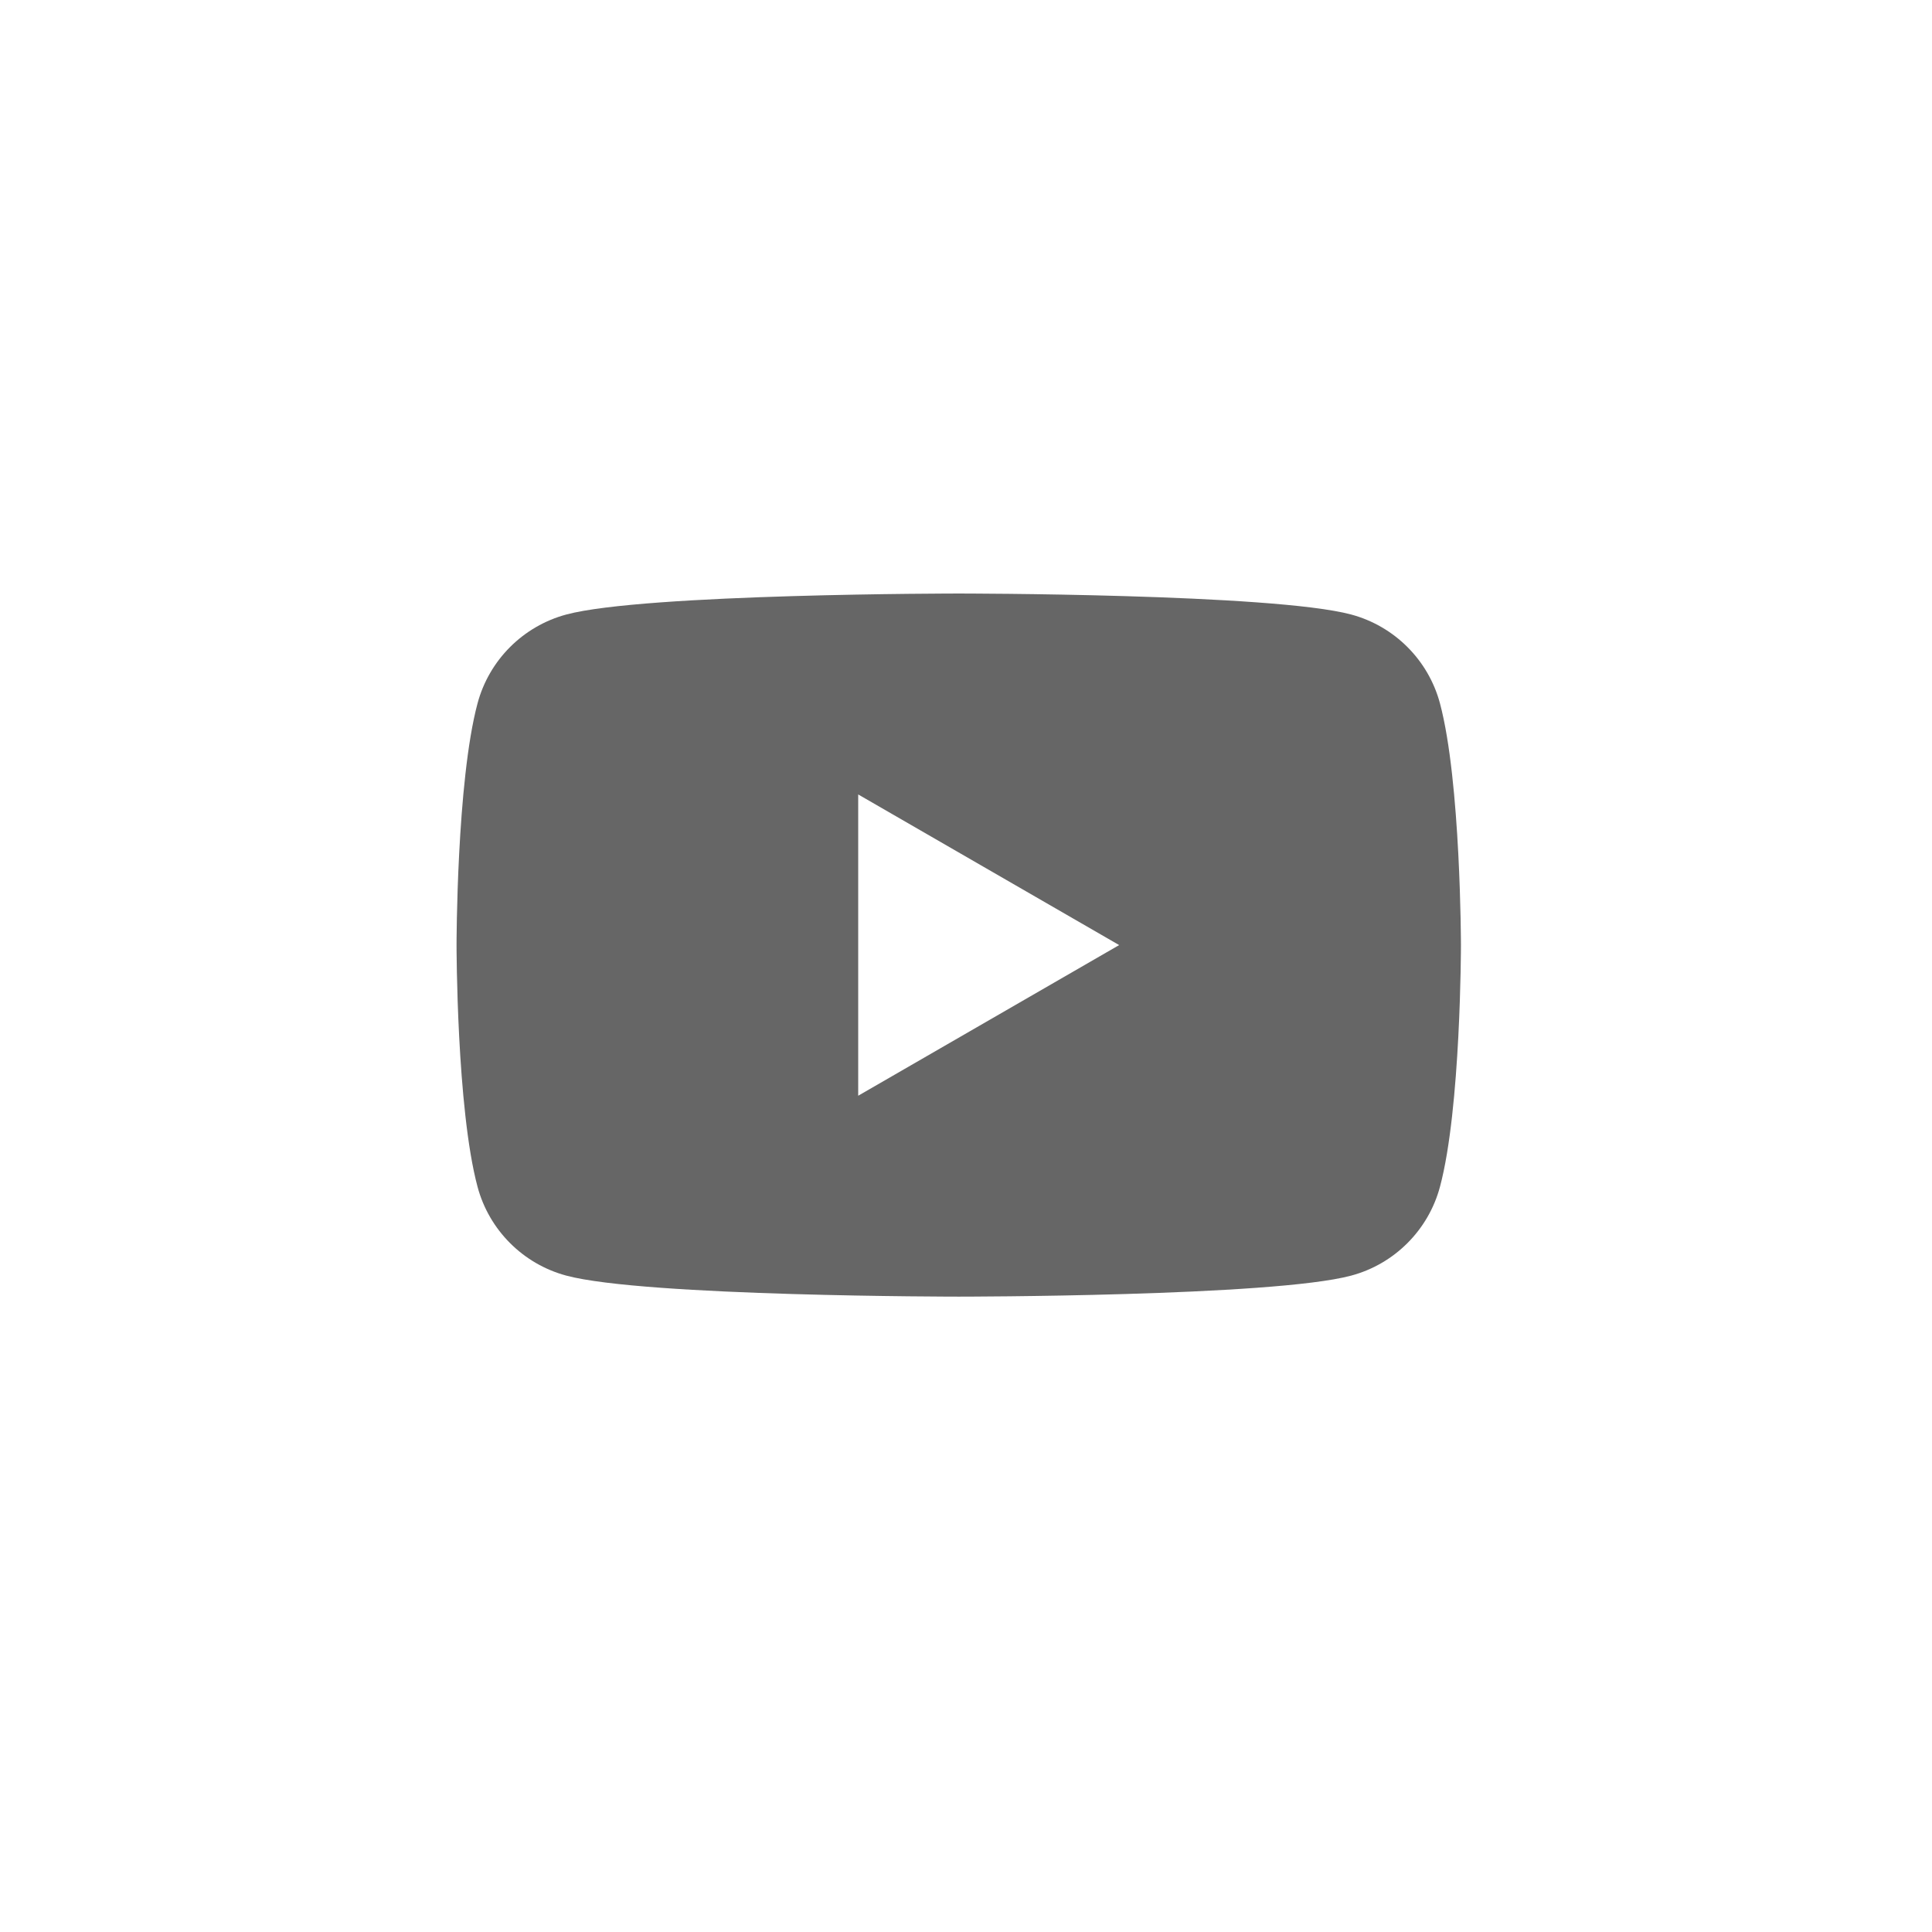 <svg width="88" height="88" viewBox="0 0 88 88" fill="none" xmlns="http://www.w3.org/2000/svg">
								<path fill-rule="evenodd" clip-rule="evenodd" d="M61.543 27.99C63.513 28.518 65.061 30.065 65.588 32.035C66.54 35.601 66.544 43.047 66.544 43.047C66.544 43.047 66.544 50.492 65.588 54.059C65.061 56.028 63.513 57.576 61.543 58.103C57.977 59.06 43.67 59.06 43.67 59.06C43.67 59.06 29.363 59.06 25.796 58.103C23.827 57.576 22.279 56.028 21.752 54.059C20.795 50.492 20.795 43.047 20.795 43.047C20.795 43.047 20.795 35.601 21.752 32.035C22.279 30.065 23.827 28.518 25.796 27.99C29.363 27.034 43.67 27.034 43.67 27.034C43.67 27.034 57.977 27.034 61.543 27.99ZM50.976 43.047L39.09 49.909V36.186L50.976 43.047Z" fill="black" fill-opacity="0.6"/>
							</svg>